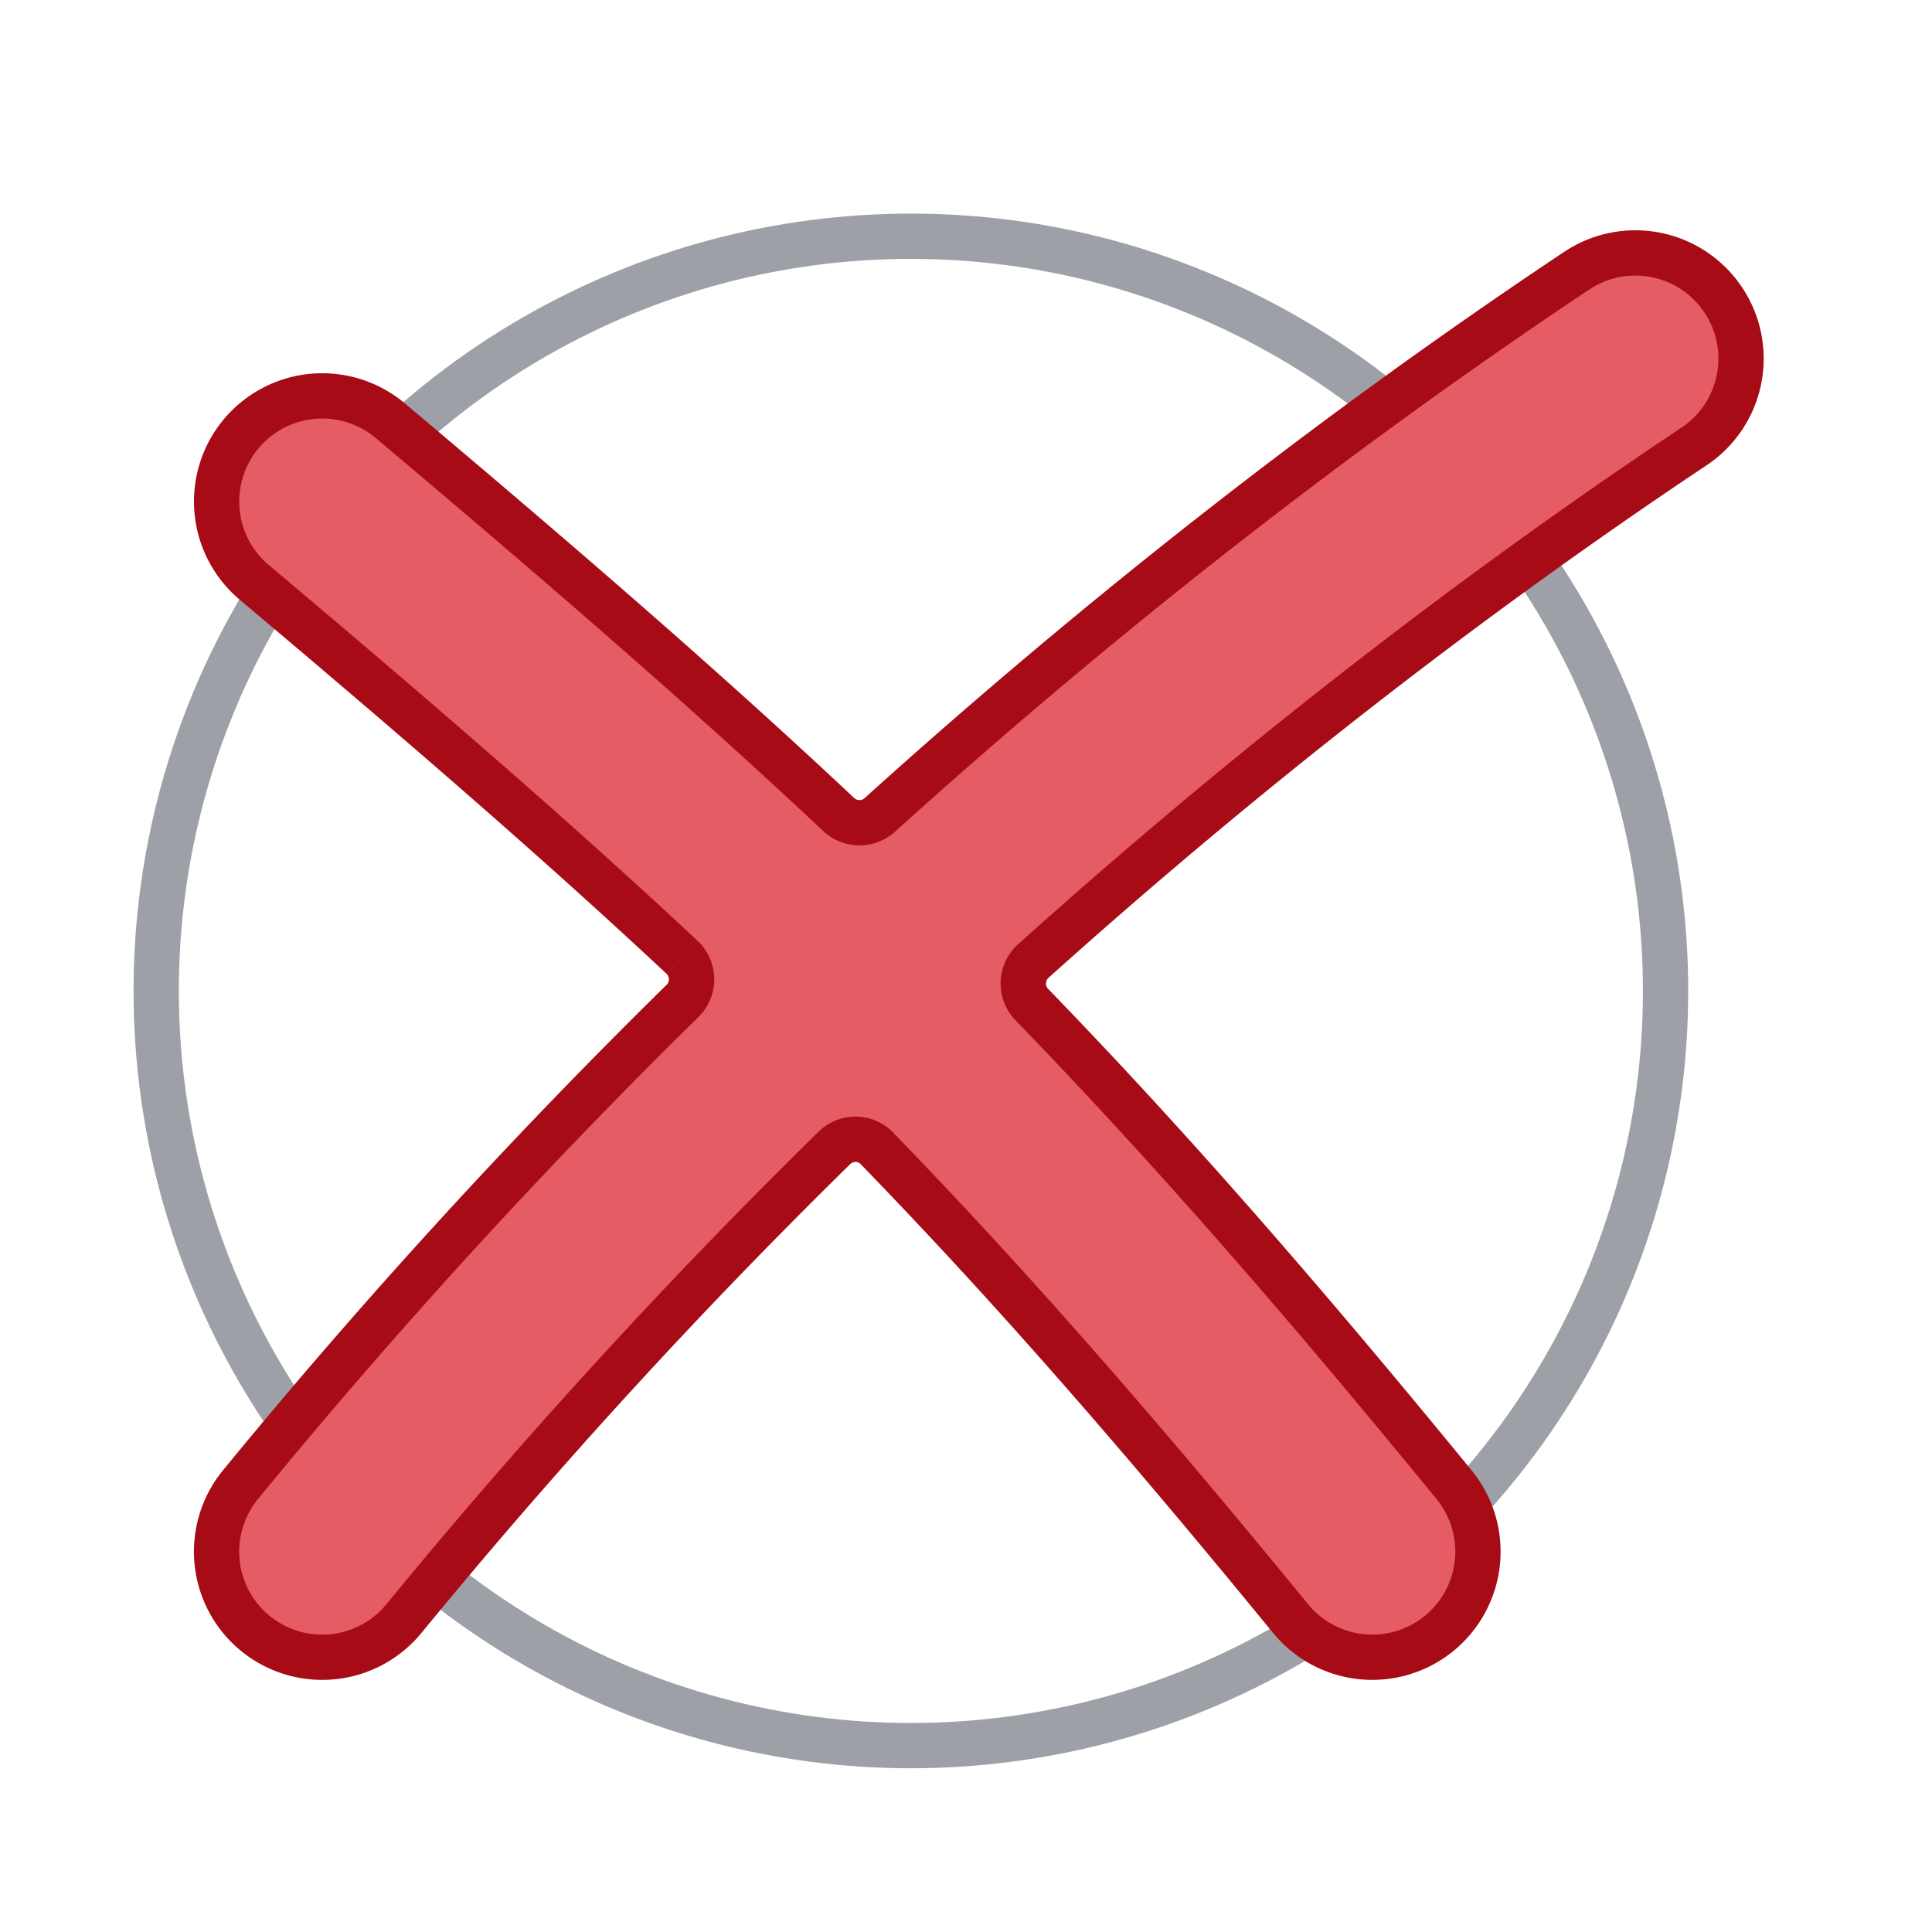<svg width="64" height="64" viewBox="0 0 64 64" fill="none" xmlns="http://www.w3.org/2000/svg">
    <g filter="url(#exwmm7y2oa)">
        <circle cx="32" cy="31" r="25" fill="#fff"/>
        <circle cx="32" cy="31" r="25" stroke="#9DA0A6" stroke-width="1.5" stroke-linecap="round" stroke-linejoin="round"/>
    </g>
    <g filter="url(#3o2i1clvdb)">
        <path fill-rule="evenodd" clip-rule="evenodd" d="M54.059 7.14a3.5 3.5 0 0 1 3.883 5.824c-7.527 5.017-14.907 10.773-21.89 17.048a1 1 0 0 0-.045 1.44c4.409 4.552 8.764 9.52 13.987 15.905a3.5 3.5 0 0 1-5.418 4.432c-5.132-6.274-9.38-11.12-13.7-15.574a.992.992 0 0 0-1.408-.016 195.082 195.082 0 0 0-14.259 15.59 3.5 3.5 0 1 1-5.418-4.432 202.038 202.038 0 0 1 14.644-16.026 1 1 0 0 0-.015-1.443c-4.085-3.818-8.589-7.72-14.174-12.423a3.5 3.5 0 1 1 4.508-5.354c5.846 4.921 10.557 9.008 14.853 13.044.381.359.975.364 1.364.013C38.32 18.53 46.106 12.441 54.059 7.14z" fill="#E65C65"/>
        <path d="m58.912 8.11-.624.416.624-.416zm-4.853-.97-.416-.625.416.624zm3.883 5.824.416.624-.416-.624zm-7.948 34.393.58-.475-.58.475zm-.493 4.925-.475-.58.475.58zm-4.925-.493.58-.475-.58.475zm-29.367 0 .58.475-.58-.475zm-4.925.493-.475.58.475-.58zm-.493-4.925.58.475-.58-.475zm.455-29.892.483-.573-.483.573zm-.423-4.931.573.483-.573-.483zm4.931-.424-.483.574.483-.573zm14.853 13.045-.514.547.514-.547zm1.364.013.503.557-.503-.557zm-6.536 6.163-.526-.535.526.535zm-.015-1.443-.512.547.512-.547zm5.048 6.31-.526-.534.526.535zM59.536 7.695a4.25 4.25 0 0 0-5.893-1.179l.832 1.248a2.75 2.75 0 0 1 3.813.763l1.248-.832zm-1.178 5.894a4.25 4.25 0 0 0 1.178-5.894l-1.248.832a2.75 2.75 0 0 1-.762 3.814l.832 1.248zM36.554 30.57c6.957-6.252 14.309-11.986 21.804-16.982l-.832-1.248c-7.558 5.038-14.967 10.817-21.975 17.114l1.003 1.116zm-1.086 1.404c4.39 4.533 8.731 9.483 13.945 15.858l1.162-.95c-5.232-6.396-9.602-11.38-14.03-15.952l-1.077 1.044zm13.945 15.858a2.75 2.75 0 0 1-.387 3.87l.95 1.16a4.25 4.25 0 0 0 .599-5.98l-1.162.95zm-.387 3.87a2.75 2.75 0 0 1-3.87-.388l-1.16.95a4.25 4.25 0 0 0 5.98.598l-.95-1.16zm-3.87-.388c-5.14-6.284-9.403-11.148-13.742-15.62l-1.077 1.044C34.638 41.17 38.872 46 43.995 52.264l1.161-.95zm-29.366.95a194.35 194.35 0 0 1 14.204-15.53l-1.052-1.07a195.848 195.848 0 0 0-14.313 15.65l1.16.95zm-5.98.599a4.25 4.25 0 0 0 5.98-.6l-1.161-.949a2.75 2.75 0 0 1-3.87.388l-.95 1.16zm-.6-5.98a4.25 4.25 0 0 0 .6 5.98l.949-1.161a2.75 2.75 0 0 1-.388-3.87l-1.16-.95zM23.91 30.795A202.816 202.816 0 0 0 9.21 46.882l1.161.95a201.296 201.296 0 0 1 14.59-15.967l-1.052-1.069zm1.023-1.456c-4.098-3.831-8.614-7.743-14.203-12.448l-.966 1.147c5.582 4.7 10.074 8.592 14.145 12.396l1.024-1.095zM10.73 16.892a2.75 2.75 0 0 1-.333-3.875L9.25 12.05a4.25 4.25 0 0 0 .514 5.988l.966-1.147zm-.333-3.875a2.75 2.75 0 0 1 3.875-.333l.966-1.147a4.25 4.25 0 0 0-5.988.514l1.147.966zm3.875-.333c5.842 4.919 10.541 8.996 14.822 13.018l1.027-1.094c-4.31-4.05-9.033-8.147-14.883-13.071l-.966 1.147zm39.372-6.169C45.658 11.84 37.844 17.95 30.468 24.612l1.006 1.113c7.324-6.616 15.08-12.68 23-17.962l-.831-1.248zm-24.55 19.187a1.757 1.757 0 0 0 2.38.023l-1.005-1.113c-.1.09-.25.088-.348-.004l-1.027 1.094zm-4.132 6.163a1.75 1.75 0 0 0-.029-2.525l-1.024 1.096a.25.25 0 0 1 0 .36l1.053 1.07zm6.453 3.828a1.742 1.742 0 0 0-2.472-.03l1.052 1.07a.242.242 0 0 1 .343.005l1.076-1.045zm4.137-6.24a1.75 1.75 0 0 0-.083 2.52l1.077-1.043a.25.25 0 0 1 .009-.36l-1.003-1.116z" fill="#A60B16"/>
    </g>
    <defs>
        <filter id="exwmm7y2oa" x="4.424" y="5.25" width="53.326" height="53.326" filterUnits="userSpaceOnUse" color-interpolation-filters="sRGB">
            <feFlood flood-opacity="0" result="BackgroundImageFix"/>
            <feColorMatrix in="SourceAlpha" values="0 0 0 0 0 0 0 0 0 0 0 0 0 0 0 0 0 0 127 0" result="hardAlpha"/>
            <feOffset dx="-1.826" dy="1.826"/>
            <feComposite in2="hardAlpha" operator="out"/>
            <feColorMatrix values="0 0 0 0 0 0 0 0 0 0 0 0 0 0 0 0 0 0 0.05 0"/>
            <feBlend in2="BackgroundImageFix" result="effect1_dropShadow_510_8045"/>
            <feBlend in="SourceGraphic" in2="effect1_dropShadow_510_8045" result="shape"/>
        </filter>
        <filter id="3o2i1clvdb" x="6.424" y="5.801" width="53.827" height="49.848" filterUnits="userSpaceOnUse" color-interpolation-filters="sRGB">
            <feFlood flood-opacity="0" result="BackgroundImageFix"/>
            <feColorMatrix in="SourceAlpha" values="0 0 0 0 0 0 0 0 0 0 0 0 0 0 0 0 0 0 127 0" result="hardAlpha"/>
            <feOffset dx="-1.826" dy="1.826"/>
            <feComposite in2="hardAlpha" operator="out"/>
            <feColorMatrix values="0 0 0 0 0 0 0 0 0 0 0 0 0 0 0 0 0 0 0.05 0"/>
            <feBlend in2="BackgroundImageFix" result="effect1_dropShadow_510_8045"/>
            <feBlend in="SourceGraphic" in2="effect1_dropShadow_510_8045" result="shape"/>
        </filter>
    </defs>
</svg>
